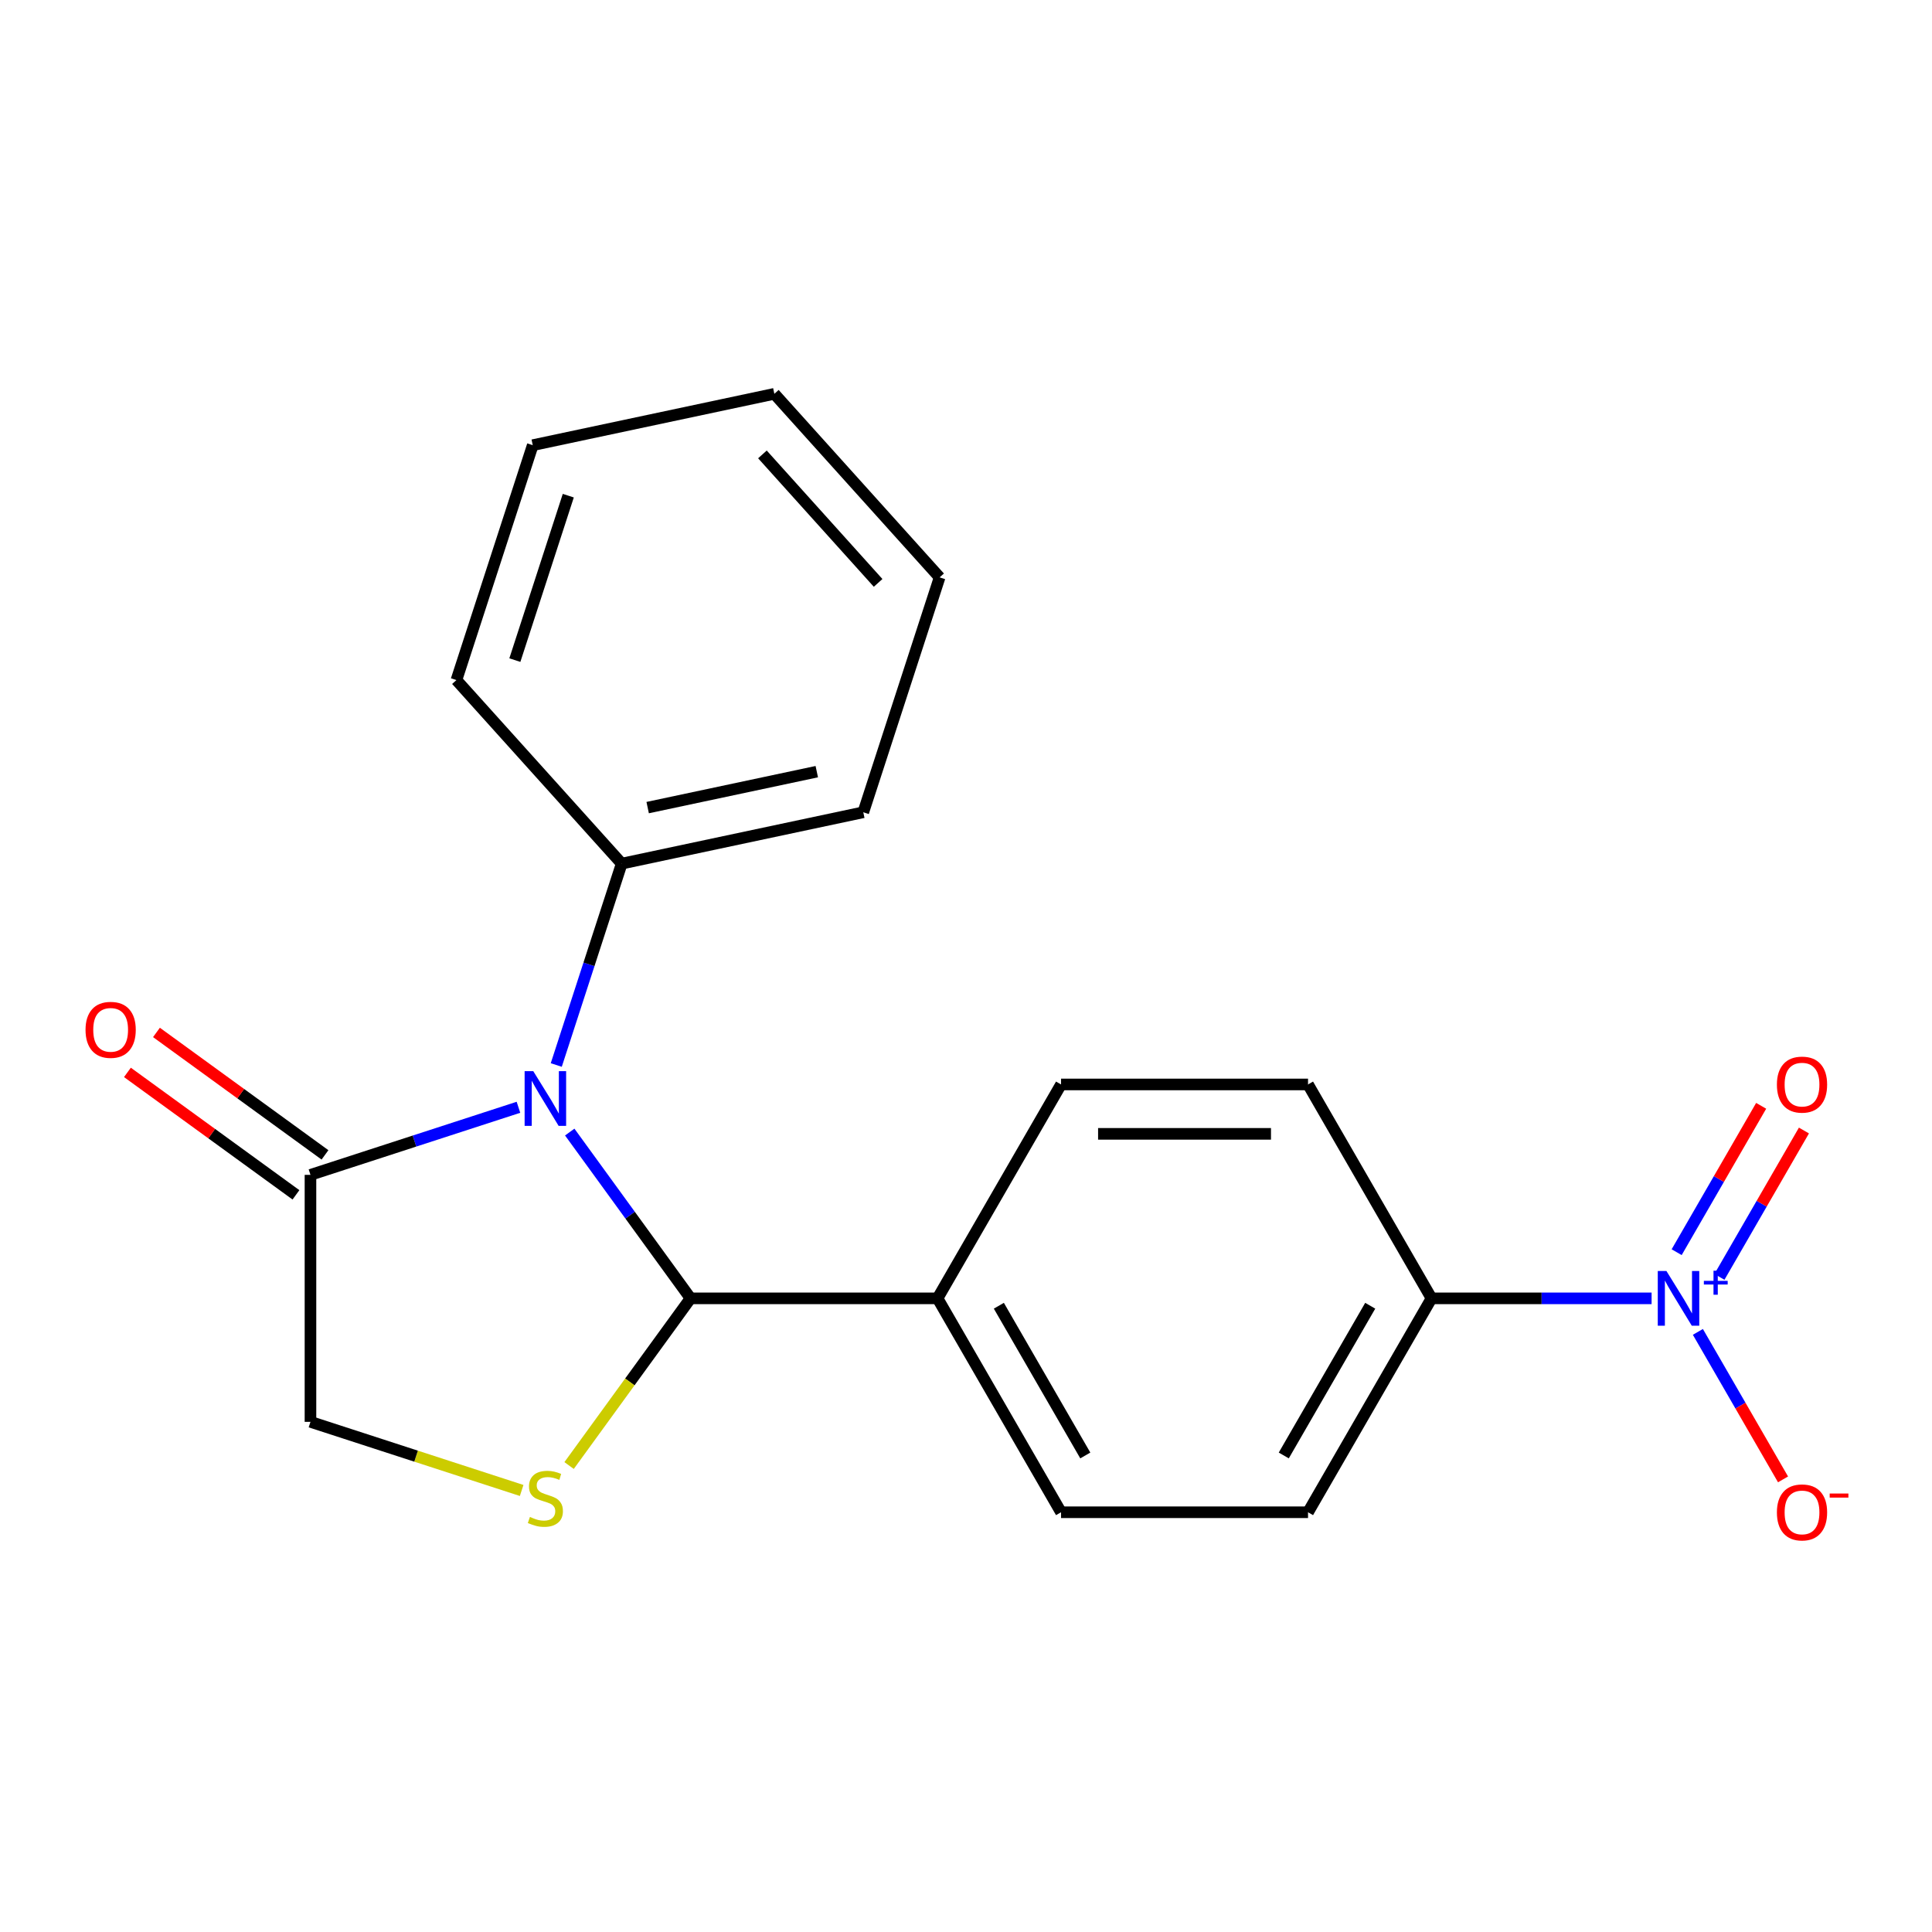 <?xml version='1.0' encoding='iso-8859-1'?>
<svg version='1.1' baseProfile='full'
              xmlns='http://www.w3.org/2000/svg'
                      xmlns:rdkit='http://www.rdkit.org/xml'
                      xmlns:xlink='http://www.w3.org/1999/xlink'
                  xml:space='preserve'
width='1000px' height='1000px' viewBox='0 0 1000 1000'>
<!-- END OF HEADER -->
<rect style='opacity:1.0;fill:#FFFFFF;stroke:none' width='1000' height='1000' x='0' y='0'> </rect>
<path class='bond-0' d='M 294.894,585.955 L 326.162,628.99' style='fill:none;fill-rule:evenodd;stroke:#0000FF;stroke-width:6px;stroke-linecap:butt;stroke-linejoin:miter;stroke-opacity:1' />
<path class='bond-0' d='M 326.162,628.99 L 357.429,672.026' style='fill:none;fill-rule:evenodd;stroke:#000000;stroke-width:6px;stroke-linecap:butt;stroke-linejoin:miter;stroke-opacity:1' />
<path class='bond-3' d='M 268.348,573.127 L 214.524,590.615' style='fill:none;fill-rule:evenodd;stroke:#0000FF;stroke-width:6px;stroke-linecap:butt;stroke-linejoin:miter;stroke-opacity:1' />
<path class='bond-3' d='M 214.524,590.615 L 160.699,608.104' style='fill:none;fill-rule:evenodd;stroke:#000000;stroke-width:6px;stroke-linecap:butt;stroke-linejoin:miter;stroke-opacity:1' />
<path class='bond-8' d='M 287.924,551.243 L 304.857,499.128' style='fill:none;fill-rule:evenodd;stroke:#0000FF;stroke-width:6px;stroke-linecap:butt;stroke-linejoin:miter;stroke-opacity:1' />
<path class='bond-8' d='M 304.857,499.128 L 321.79,447.013' style='fill:none;fill-rule:evenodd;stroke:#000000;stroke-width:6px;stroke-linecap:butt;stroke-linejoin:miter;stroke-opacity:1' />
<path class='bond-2' d='M 357.429,672.026 L 325.995,715.291' style='fill:none;fill-rule:evenodd;stroke:#000000;stroke-width:6px;stroke-linecap:butt;stroke-linejoin:miter;stroke-opacity:1' />
<path class='bond-2' d='M 325.995,715.291 L 294.561,758.556' style='fill:none;fill-rule:evenodd;stroke:#CCCC00;stroke-width:6px;stroke-linecap:butt;stroke-linejoin:miter;stroke-opacity:1' />
<path class='bond-6' d='M 357.429,672.026 L 485.271,672.026' style='fill:none;fill-rule:evenodd;stroke:#000000;stroke-width:6px;stroke-linecap:butt;stroke-linejoin:miter;stroke-opacity:1' />
<path class='bond-1' d='M 854.863,672.026 L 797.91,672.026' style='fill:none;fill-rule:evenodd;stroke:#0000FF;stroke-width:6px;stroke-linecap:butt;stroke-linejoin:miter;stroke-opacity:1' />
<path class='bond-1' d='M 797.91,672.026 L 740.956,672.026' style='fill:none;fill-rule:evenodd;stroke:#000000;stroke-width:6px;stroke-linecap:butt;stroke-linejoin:miter;stroke-opacity:1' />
<path class='bond-7' d='M 878.82,689.382 L 900.858,727.554' style='fill:none;fill-rule:evenodd;stroke:#0000FF;stroke-width:6px;stroke-linecap:butt;stroke-linejoin:miter;stroke-opacity:1' />
<path class='bond-7' d='M 900.858,727.554 L 922.897,765.725' style='fill:none;fill-rule:evenodd;stroke:#FF0000;stroke-width:6px;stroke-linecap:butt;stroke-linejoin:miter;stroke-opacity:1' />
<path class='bond-9' d='M 889.977,660.913 L 911.847,623.033' style='fill:none;fill-rule:evenodd;stroke:#0000FF;stroke-width:6px;stroke-linecap:butt;stroke-linejoin:miter;stroke-opacity:1' />
<path class='bond-9' d='M 911.847,623.033 L 933.717,585.153' style='fill:none;fill-rule:evenodd;stroke:#FF0000;stroke-width:6px;stroke-linecap:butt;stroke-linejoin:miter;stroke-opacity:1' />
<path class='bond-9' d='M 867.834,648.129 L 889.704,610.249' style='fill:none;fill-rule:evenodd;stroke:#0000FF;stroke-width:6px;stroke-linecap:butt;stroke-linejoin:miter;stroke-opacity:1' />
<path class='bond-9' d='M 889.704,610.249 L 911.574,572.369' style='fill:none;fill-rule:evenodd;stroke:#FF0000;stroke-width:6px;stroke-linecap:butt;stroke-linejoin:miter;stroke-opacity:1' />
<path class='bond-20' d='M 270.008,771.464 L 215.354,753.705' style='fill:none;fill-rule:evenodd;stroke:#CCCC00;stroke-width:6px;stroke-linecap:butt;stroke-linejoin:miter;stroke-opacity:1' />
<path class='bond-20' d='M 215.354,753.705 L 160.699,735.947' style='fill:none;fill-rule:evenodd;stroke:#000000;stroke-width:6px;stroke-linecap:butt;stroke-linejoin:miter;stroke-opacity:1' />
<path class='bond-5' d='M 160.699,608.104 L 160.699,735.947' style='fill:none;fill-rule:evenodd;stroke:#000000;stroke-width:6px;stroke-linecap:butt;stroke-linejoin:miter;stroke-opacity:1' />
<path class='bond-10' d='M 168.213,597.762 L 124.598,566.073' style='fill:none;fill-rule:evenodd;stroke:#000000;stroke-width:6px;stroke-linecap:butt;stroke-linejoin:miter;stroke-opacity:1' />
<path class='bond-10' d='M 124.598,566.073 L 80.983,534.385' style='fill:none;fill-rule:evenodd;stroke:#FF0000;stroke-width:6px;stroke-linecap:butt;stroke-linejoin:miter;stroke-opacity:1' />
<path class='bond-10' d='M 153.185,618.447 L 109.569,586.758' style='fill:none;fill-rule:evenodd;stroke:#000000;stroke-width:6px;stroke-linecap:butt;stroke-linejoin:miter;stroke-opacity:1' />
<path class='bond-10' d='M 109.569,586.758 L 65.954,555.07' style='fill:none;fill-rule:evenodd;stroke:#FF0000;stroke-width:6px;stroke-linecap:butt;stroke-linejoin:miter;stroke-opacity:1' />
<path class='bond-4' d='M 740.956,672.026 L 677.035,782.74' style='fill:none;fill-rule:evenodd;stroke:#000000;stroke-width:6px;stroke-linecap:butt;stroke-linejoin:miter;stroke-opacity:1' />
<path class='bond-4' d='M 709.225,675.848 L 664.48,753.349' style='fill:none;fill-rule:evenodd;stroke:#000000;stroke-width:6px;stroke-linecap:butt;stroke-linejoin:miter;stroke-opacity:1' />
<path class='bond-22' d='M 740.956,672.026 L 677.035,561.311' style='fill:none;fill-rule:evenodd;stroke:#000000;stroke-width:6px;stroke-linecap:butt;stroke-linejoin:miter;stroke-opacity:1' />
<path class='bond-13' d='M 485.271,672.026 L 549.192,561.311' style='fill:none;fill-rule:evenodd;stroke:#000000;stroke-width:6px;stroke-linecap:butt;stroke-linejoin:miter;stroke-opacity:1' />
<path class='bond-14' d='M 485.271,672.026 L 549.192,782.74' style='fill:none;fill-rule:evenodd;stroke:#000000;stroke-width:6px;stroke-linecap:butt;stroke-linejoin:miter;stroke-opacity:1' />
<path class='bond-14' d='M 517.002,675.848 L 561.747,753.349' style='fill:none;fill-rule:evenodd;stroke:#000000;stroke-width:6px;stroke-linecap:butt;stroke-linejoin:miter;stroke-opacity:1' />
<path class='bond-15' d='M 321.79,447.013 L 446.839,420.433' style='fill:none;fill-rule:evenodd;stroke:#000000;stroke-width:6px;stroke-linecap:butt;stroke-linejoin:miter;stroke-opacity:1' />
<path class='bond-15' d='M 335.231,418.016 L 422.766,399.41' style='fill:none;fill-rule:evenodd;stroke:#000000;stroke-width:6px;stroke-linecap:butt;stroke-linejoin:miter;stroke-opacity:1' />
<path class='bond-16' d='M 321.79,447.013 L 236.247,352.008' style='fill:none;fill-rule:evenodd;stroke:#000000;stroke-width:6px;stroke-linecap:butt;stroke-linejoin:miter;stroke-opacity:1' />
<path class='bond-11' d='M 677.035,782.74 L 549.192,782.74' style='fill:none;fill-rule:evenodd;stroke:#000000;stroke-width:6px;stroke-linecap:butt;stroke-linejoin:miter;stroke-opacity:1' />
<path class='bond-12' d='M 677.035,561.311 L 549.192,561.311' style='fill:none;fill-rule:evenodd;stroke:#000000;stroke-width:6px;stroke-linecap:butt;stroke-linejoin:miter;stroke-opacity:1' />
<path class='bond-12' d='M 657.859,586.879 L 568.369,586.879' style='fill:none;fill-rule:evenodd;stroke:#000000;stroke-width:6px;stroke-linecap:butt;stroke-linejoin:miter;stroke-opacity:1' />
<path class='bond-17' d='M 446.839,420.433 L 486.345,298.848' style='fill:none;fill-rule:evenodd;stroke:#000000;stroke-width:6px;stroke-linecap:butt;stroke-linejoin:miter;stroke-opacity:1' />
<path class='bond-18' d='M 236.247,352.008 L 275.752,230.422' style='fill:none;fill-rule:evenodd;stroke:#000000;stroke-width:6px;stroke-linecap:butt;stroke-linejoin:miter;stroke-opacity:1' />
<path class='bond-18' d='M 266.49,341.671 L 294.144,256.561' style='fill:none;fill-rule:evenodd;stroke:#000000;stroke-width:6px;stroke-linecap:butt;stroke-linejoin:miter;stroke-opacity:1' />
<path class='bond-21' d='M 486.345,298.848 L 400.801,203.842' style='fill:none;fill-rule:evenodd;stroke:#000000;stroke-width:6px;stroke-linecap:butt;stroke-linejoin:miter;stroke-opacity:1' />
<path class='bond-21' d='M 454.512,301.705 L 394.632,235.202' style='fill:none;fill-rule:evenodd;stroke:#000000;stroke-width:6px;stroke-linecap:butt;stroke-linejoin:miter;stroke-opacity:1' />
<path class='bond-19' d='M 275.752,230.422 L 400.801,203.842' style='fill:none;fill-rule:evenodd;stroke:#000000;stroke-width:6px;stroke-linecap:butt;stroke-linejoin:miter;stroke-opacity:1' />
<path  class='atom-0' d='M 276.025 554.439
L 285.305 569.439
Q 286.225 570.919, 287.705 573.599
Q 289.185 576.279, 289.265 576.439
L 289.265 554.439
L 293.025 554.439
L 293.025 582.759
L 289.145 582.759
L 279.185 566.359
Q 278.025 564.439, 276.785 562.239
Q 275.585 560.039, 275.225 559.359
L 275.225 582.759
L 271.545 582.759
L 271.545 554.439
L 276.025 554.439
' fill='#0000FF'/>
<path  class='atom-2' d='M 862.539 657.866
L 871.819 672.866
Q 872.739 674.346, 874.219 677.026
Q 875.699 679.706, 875.779 679.866
L 875.779 657.866
L 879.539 657.866
L 879.539 686.186
L 875.659 686.186
L 865.699 669.786
Q 864.539 667.866, 863.299 665.666
Q 862.099 663.466, 861.739 662.786
L 861.739 686.186
L 858.059 686.186
L 858.059 657.866
L 862.539 657.866
' fill='#0000FF'/>
<path  class='atom-2' d='M 881.915 662.97
L 886.905 662.97
L 886.905 657.717
L 889.122 657.717
L 889.122 662.97
L 894.244 662.97
L 894.244 664.871
L 889.122 664.871
L 889.122 670.151
L 886.905 670.151
L 886.905 664.871
L 881.915 664.871
L 881.915 662.97
' fill='#0000FF'/>
<path  class='atom-3' d='M 274.285 785.172
Q 274.605 785.292, 275.925 785.852
Q 277.245 786.412, 278.685 786.772
Q 280.165 787.092, 281.605 787.092
Q 284.285 787.092, 285.845 785.812
Q 287.405 784.492, 287.405 782.212
Q 287.405 780.652, 286.605 779.692
Q 285.845 778.732, 284.645 778.212
Q 283.445 777.692, 281.445 777.092
Q 278.925 776.332, 277.405 775.612
Q 275.925 774.892, 274.845 773.372
Q 273.805 771.852, 273.805 769.292
Q 273.805 765.732, 276.205 763.532
Q 278.645 761.332, 283.445 761.332
Q 286.725 761.332, 290.445 762.892
L 289.525 765.972
Q 286.125 764.572, 283.565 764.572
Q 280.805 764.572, 279.285 765.732
Q 277.765 766.852, 277.805 768.812
Q 277.805 770.332, 278.565 771.252
Q 279.365 772.172, 280.485 772.692
Q 281.645 773.212, 283.565 773.812
Q 286.125 774.612, 287.645 775.412
Q 289.165 776.212, 290.245 777.852
Q 291.365 779.452, 291.365 782.212
Q 291.365 786.132, 288.725 788.252
Q 286.125 790.332, 281.765 790.332
Q 279.245 790.332, 277.325 789.772
Q 275.445 789.252, 273.205 788.332
L 274.285 785.172
' fill='#CCCC00'/>
<path  class='atom-8' d='M 919.72 782.82
Q 919.72 776.02, 923.08 772.22
Q 926.44 768.42, 932.72 768.42
Q 939 768.42, 942.36 772.22
Q 945.72 776.02, 945.72 782.82
Q 945.72 789.7, 942.32 793.62
Q 938.92 797.5, 932.72 797.5
Q 926.48 797.5, 923.08 793.62
Q 919.72 789.74, 919.72 782.82
M 932.72 794.3
Q 937.04 794.3, 939.36 791.42
Q 941.72 788.5, 941.72 782.82
Q 941.72 777.26, 939.36 774.46
Q 937.04 771.62, 932.72 771.62
Q 928.4 771.62, 926.04 774.42
Q 923.72 777.22, 923.72 782.82
Q 923.72 788.54, 926.04 791.42
Q 928.4 794.3, 932.72 794.3
' fill='#FF0000'/>
<path  class='atom-8' d='M 947.04 773.043
L 956.729 773.043
L 956.729 775.155
L 947.04 775.155
L 947.04 773.043
' fill='#FF0000'/>
<path  class='atom-10' d='M 919.72 561.391
Q 919.72 554.591, 923.08 550.791
Q 926.44 546.991, 932.72 546.991
Q 939 546.991, 942.36 550.791
Q 945.72 554.591, 945.72 561.391
Q 945.72 568.271, 942.32 572.191
Q 938.92 576.071, 932.72 576.071
Q 926.48 576.071, 923.08 572.191
Q 919.72 568.311, 919.72 561.391
M 932.72 572.871
Q 937.04 572.871, 939.36 569.991
Q 941.72 567.071, 941.72 561.391
Q 941.72 555.831, 939.36 553.031
Q 937.04 550.191, 932.72 550.191
Q 928.4 550.191, 926.04 552.991
Q 923.72 555.791, 923.72 561.391
Q 923.72 567.111, 926.04 569.991
Q 928.4 572.871, 932.72 572.871
' fill='#FF0000'/>
<path  class='atom-11' d='M 44.272 533.04
Q 44.272 526.24, 47.632 522.44
Q 50.992 518.64, 57.272 518.64
Q 63.552 518.64, 66.912 522.44
Q 70.272 526.24, 70.272 533.04
Q 70.272 539.92, 66.872 543.84
Q 63.472 547.72, 57.272 547.72
Q 51.032 547.72, 47.632 543.84
Q 44.272 539.96, 44.272 533.04
M 57.272 544.52
Q 61.592 544.52, 63.912 541.64
Q 66.272 538.72, 66.272 533.04
Q 66.272 527.48, 63.912 524.68
Q 61.592 521.84, 57.272 521.84
Q 52.952 521.84, 50.592 524.64
Q 48.272 527.44, 48.272 533.04
Q 48.272 538.76, 50.592 541.64
Q 52.952 544.52, 57.272 544.52
' fill='#FF0000'/>
</svg>
